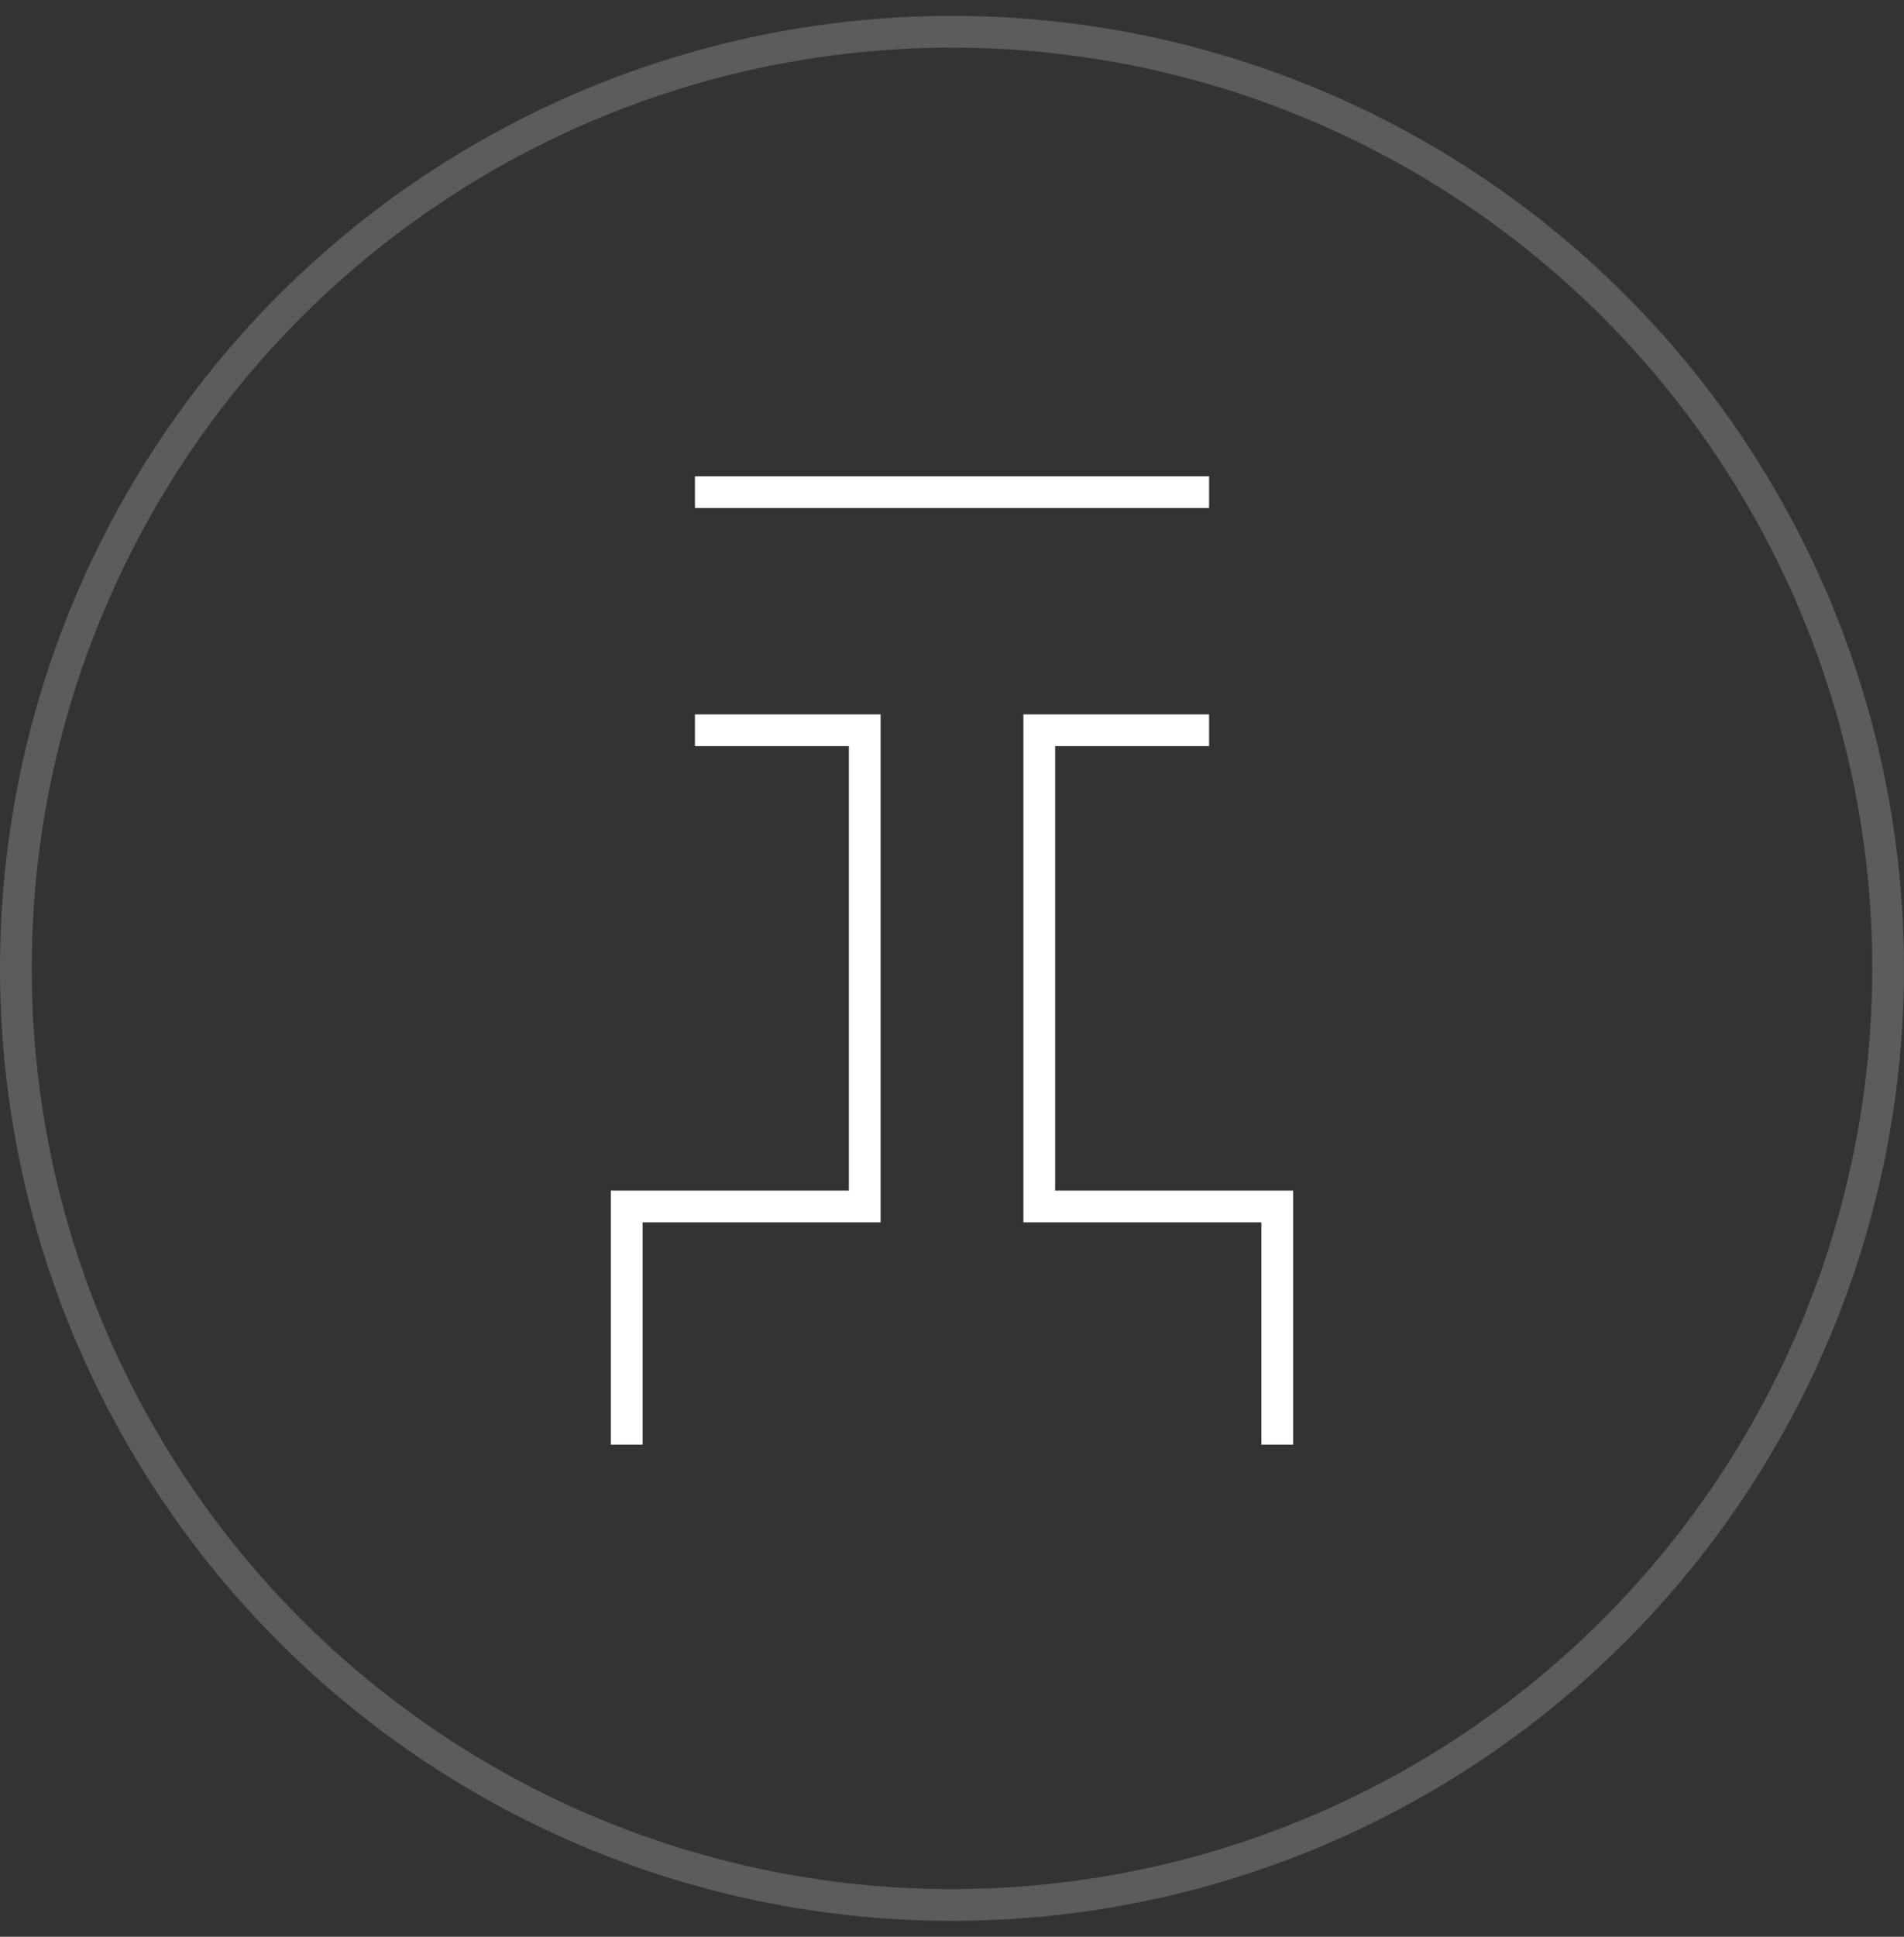 <svg width="60" height="61" viewBox="0 0 60 61" fill="none" xmlns="http://www.w3.org/2000/svg">
<rect x="0" y="0" width="60" height="61" fill="#333333" stroke="none"/>
<path d="M21.899 15.5H38.101M21.899 23H27.25V38H19.75V45.5M40.25 45.5V38H32.75V23H38.101" stroke="white"/>
<circle opacity="0.2" cx="30" cy="30.5" r="29.5" stroke="white"/>
</svg>
